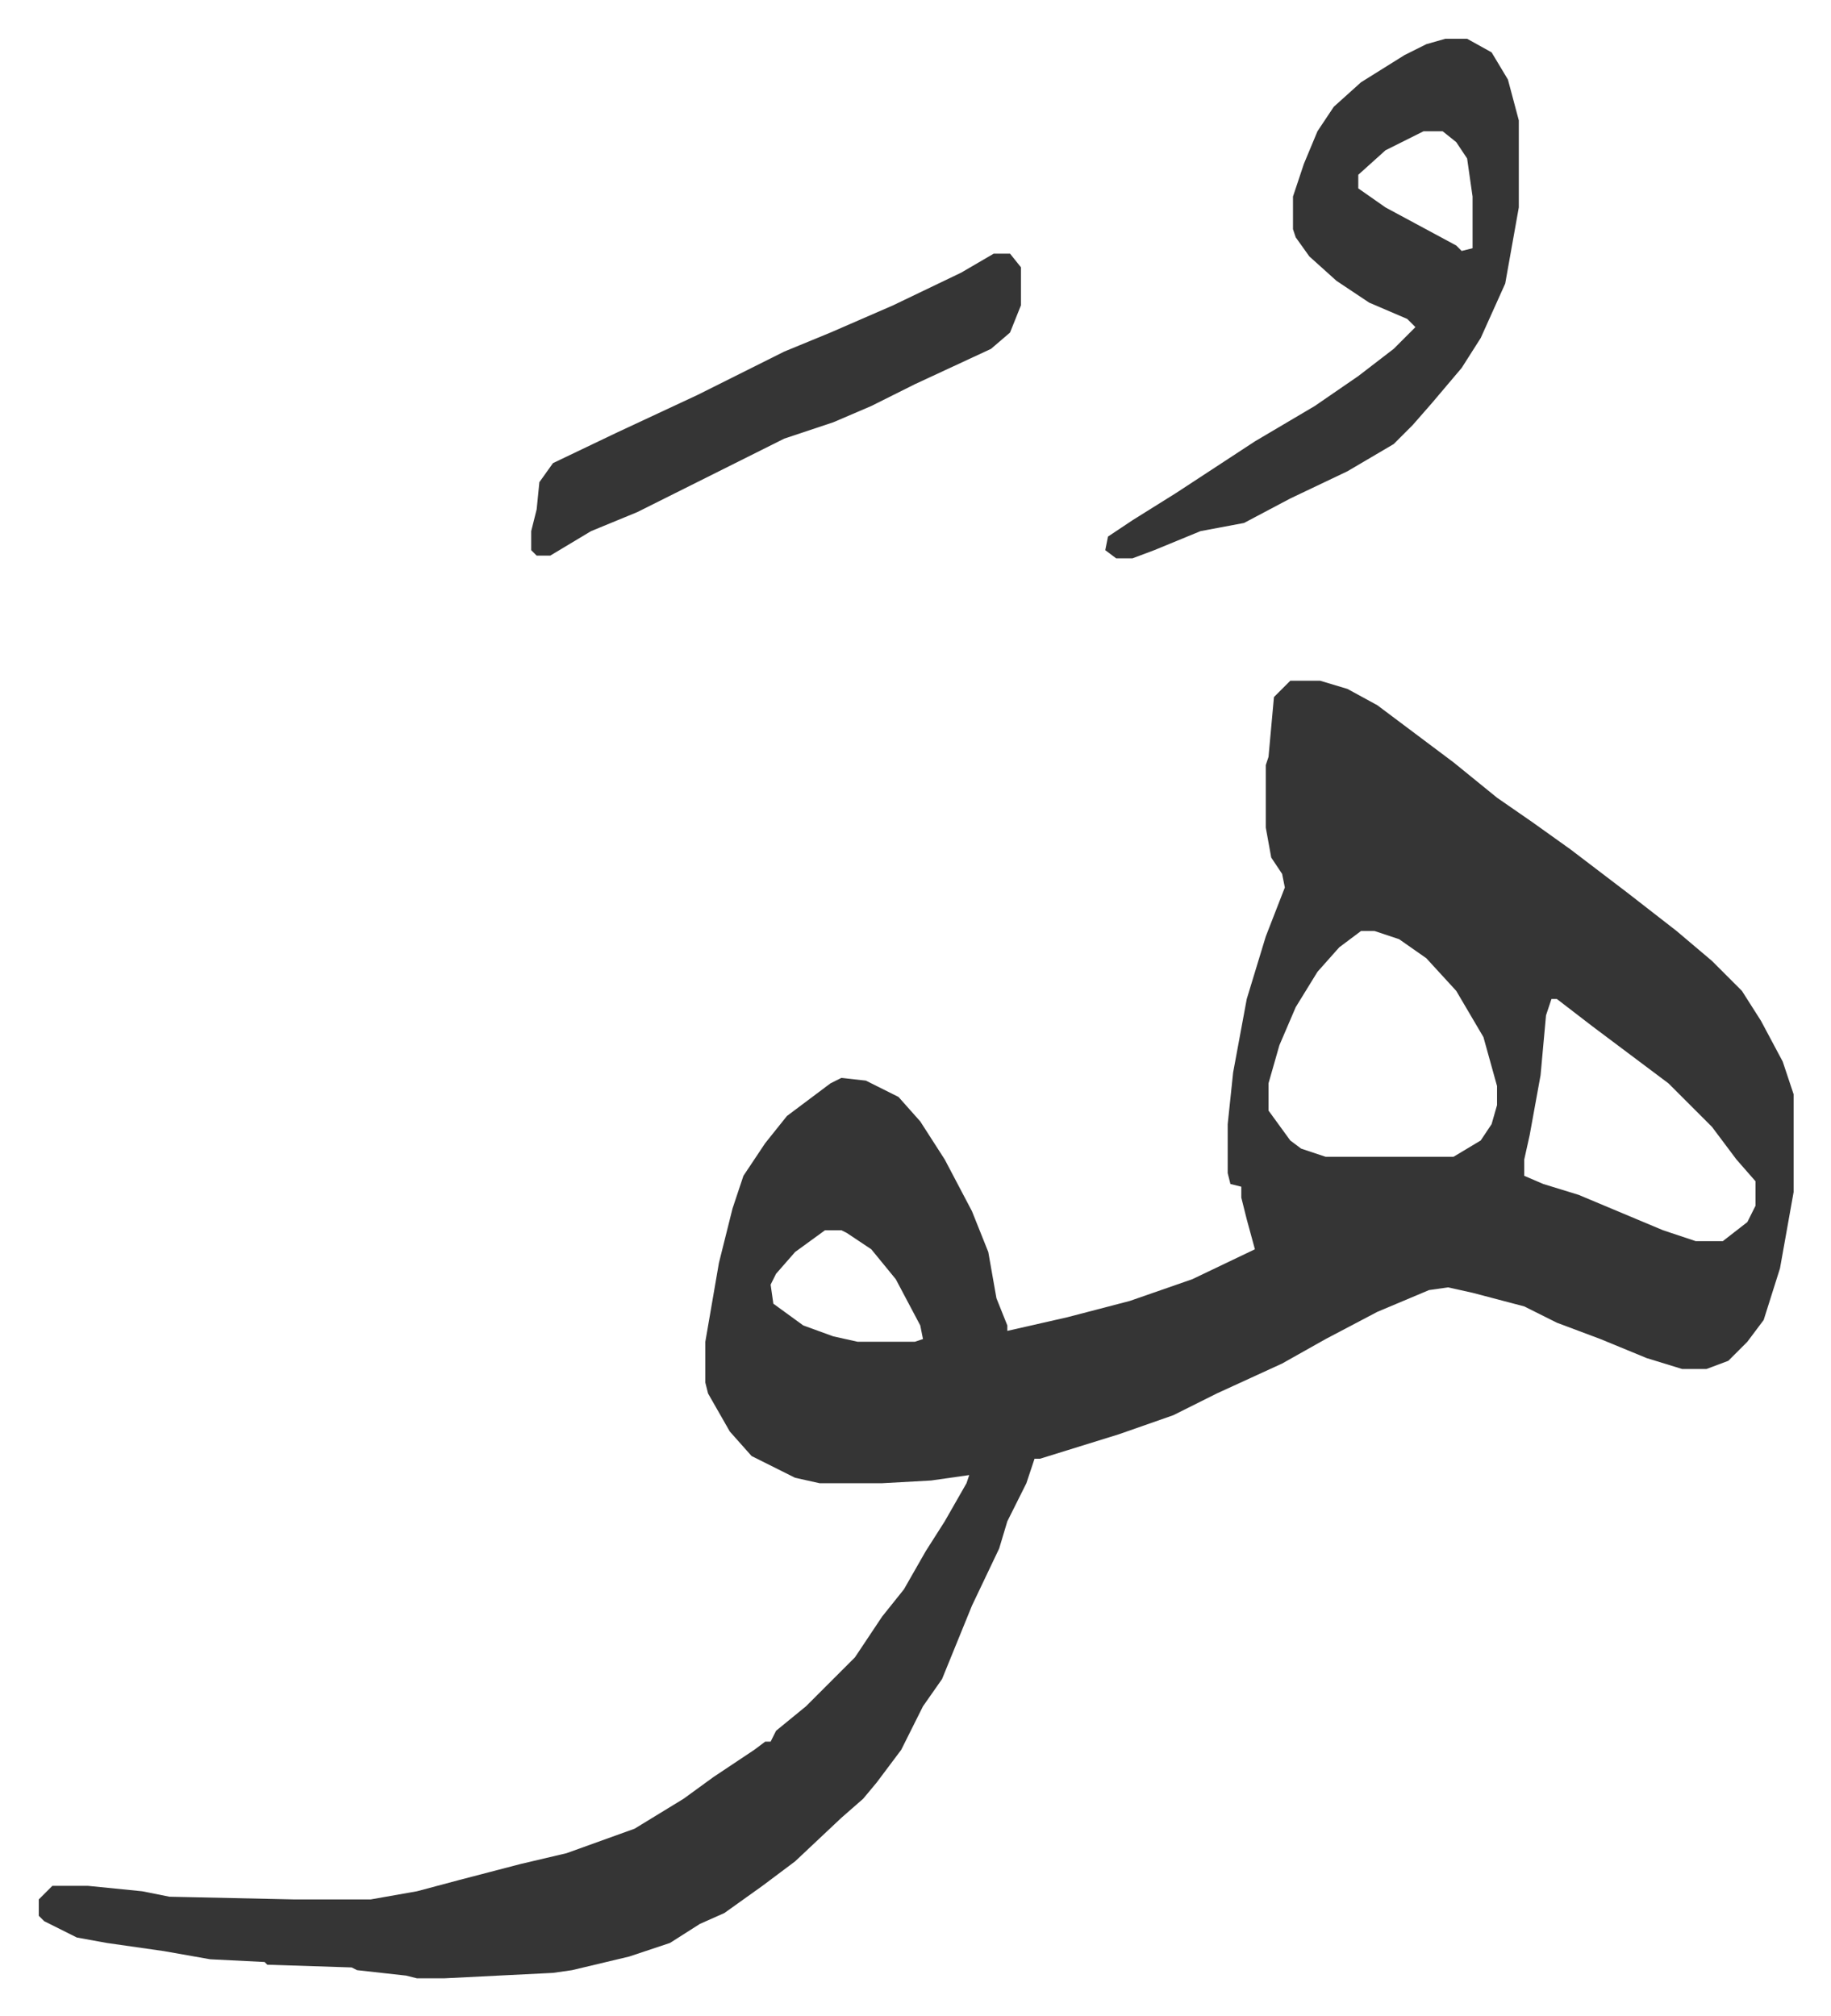 <svg xmlns="http://www.w3.org/2000/svg" role="img" viewBox="-14.25 414.75 673.00 741.00"><path fill="#353535" id="rule_normal" d="M460 665h11l10 3 11 6 20 15 8 6 16 13 13 9 14 10 21 16 18 14 13 11 11 11 7 11 8 15 4 12v36l-5 28-6 19-6 8-7 7-8 3h-9l-13-4-17-7-16-6-12-6-19-5-9-2-7 1-19 8-19 10-16 9-24 11-16 8-20 7-29 9h-2l-3 9-7 14-3 10-10 21-11 27-7 10-8 16-9 12-5 6-8 7-17 16-12 9-14 10-9 4-11 7-15 5-21 5-7 1-40 2h-10l-4-1-18-2-2-1-31-1-1-1-20-1-17-3-21-3-11-2-12-6-2-2v-6l5-5h13l20 2 10 2 46 1h28l17-3 15-4 23-6 17-4 25-9 18-11 11-8 15-10 4-3h2l2-4 11-9 18-18 10-15 8-10 8-14 7-11 8-14 1-3-14 2-18 1h-23l-9-2-16-8-8-9-8-14-1-4v-15l5-29 5-20 4-12 8-12 8-10 16-12 4-2 9 1 12 6 8 9 9 14 10 19 6 15 3 17 4 10v2l22-5 23-6 23-8 23-11-3-11-2-8v-4l-4-1-1-4v-18l2-19 5-27 7-23 7-18-1-5-4-6-2-11v-23l1-3 2-22 5-5zm26 92l-8 6-8 9-8 13-6 14-4 14v10l8 11 4 3 9 3h47l10-6 4-6 2-7v-7l-5-18-10-17-11-12-10-7-9-3zm70 25l-2 6-2 22-4 22-2 9v6l7 3 13 4 31 13 12 4h10l9-7 3-6v-9l-7-8-9-12-16-16-16-12-12-9-13-10zm-267 85l-11 8-7 8-2 4 1 7 11 8 11 4 9 2h21l3-1-1-5-9-17-9-11-9-6-2-1zm228-438h8l9 5 6 10 4 15v32l-5 28-9 20-7 11-11 13-7 8-7 7-17 10-21 10-17 9-16 3-17 7-8 3h-6l-4-3 1-5 9-6 16-10 29-19 22-13 16-11 13-10 8-8-3-3-14-6-12-8-10-9-5-7-1-3v-12l4-12 5-12 6-9 10-9 16-10 8-4zm-8 34l-14 7-10 9v5l10 7 26 14 2 2 4-1v-19l-2-14-4-6-5-4zm-158 45h6l4 5v14l-4 10-7 6-28 13-16 8-14 6-18 6-16 8-16 8-22 11-17 7-15 9h-5l-2-2v-7l2-8 1-10 5-7 23-11 30-14 16-8 16-8 17-7 23-10 25-12z"/></svg>
